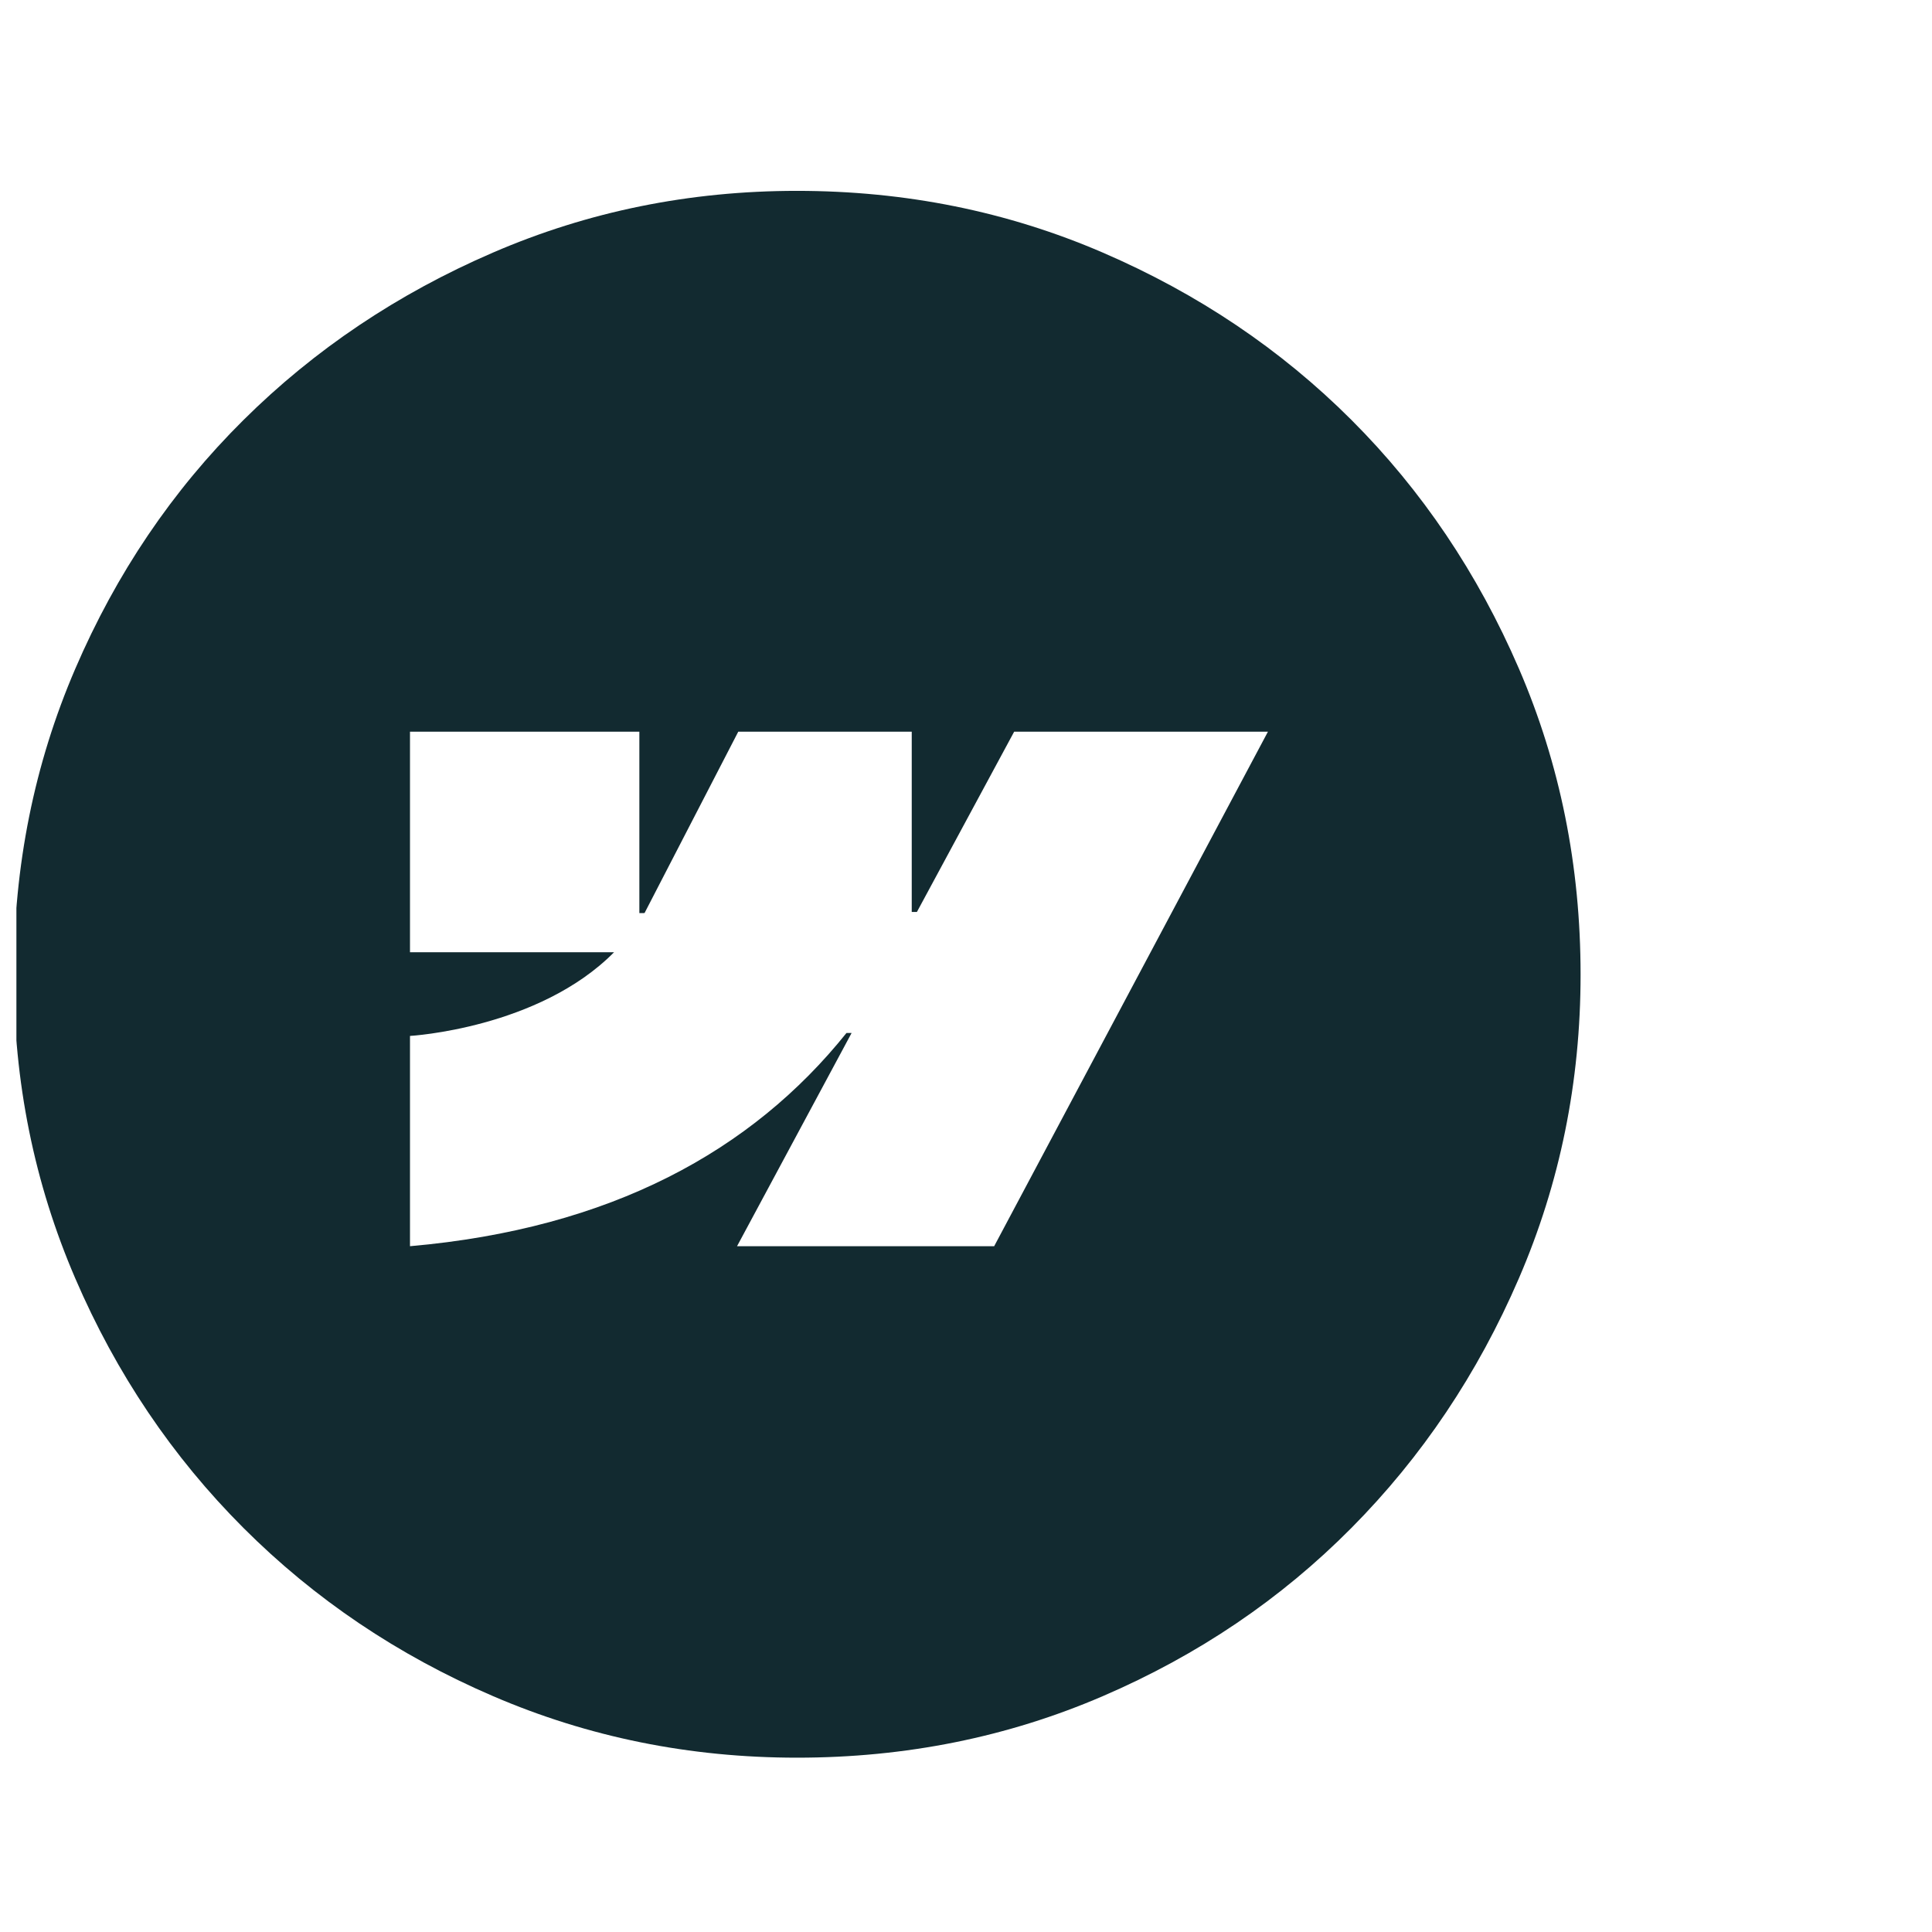 <svg width="57" height="57" viewBox="0 0 57 57" fill="none" xmlns="http://www.w3.org/2000/svg">
<g clip-path="url(#clip0_5341_9358)">
<path d="M23.509 5.631C26.714 5.631 29.723 6.239 32.535 7.452C35.347 8.665 37.792 10.311 39.872 12.39C41.952 14.469 43.599 16.915 44.812 19.725C46.025 22.536 46.632 25.545 46.632 28.752C46.632 31.92 46.024 34.909 44.81 37.719C43.597 40.53 41.95 42.984 39.869 45.081C37.789 47.179 35.344 48.833 32.535 50.042C29.726 51.252 26.719 51.857 23.514 51.857C20.347 51.857 17.359 51.252 14.548 50.042C11.737 48.833 9.283 47.179 7.184 45.08C5.085 42.981 3.43 40.526 2.221 37.717C1.011 34.908 0.406 31.92 0.406 28.753C0.406 25.549 1.011 22.541 2.221 19.73C3.43 16.92 5.083 14.474 7.181 12.394C9.278 10.313 11.732 8.666 14.542 7.453C17.352 6.239 20.341 5.631 23.509 5.631ZM12.096 21.587V28.094H18.117C15.888 30.347 12.096 30.563 12.096 30.563V36.767C18.024 36.247 22.185 33.956 24.974 30.476H25.125L21.745 36.767H29.331L37.408 21.587H29.921L27.052 26.905H26.899V21.587H21.781L19.016 26.938L18.863 26.939V21.587H12.096Z" fill="#122A30"/>
</g>
<defs>
<clipPath id="clip0_5341_9358">
<rect width="56" height="56" fill="white" transform="translate(0.484 0.658)"/>
</clipPath>
</defs>
</svg>
